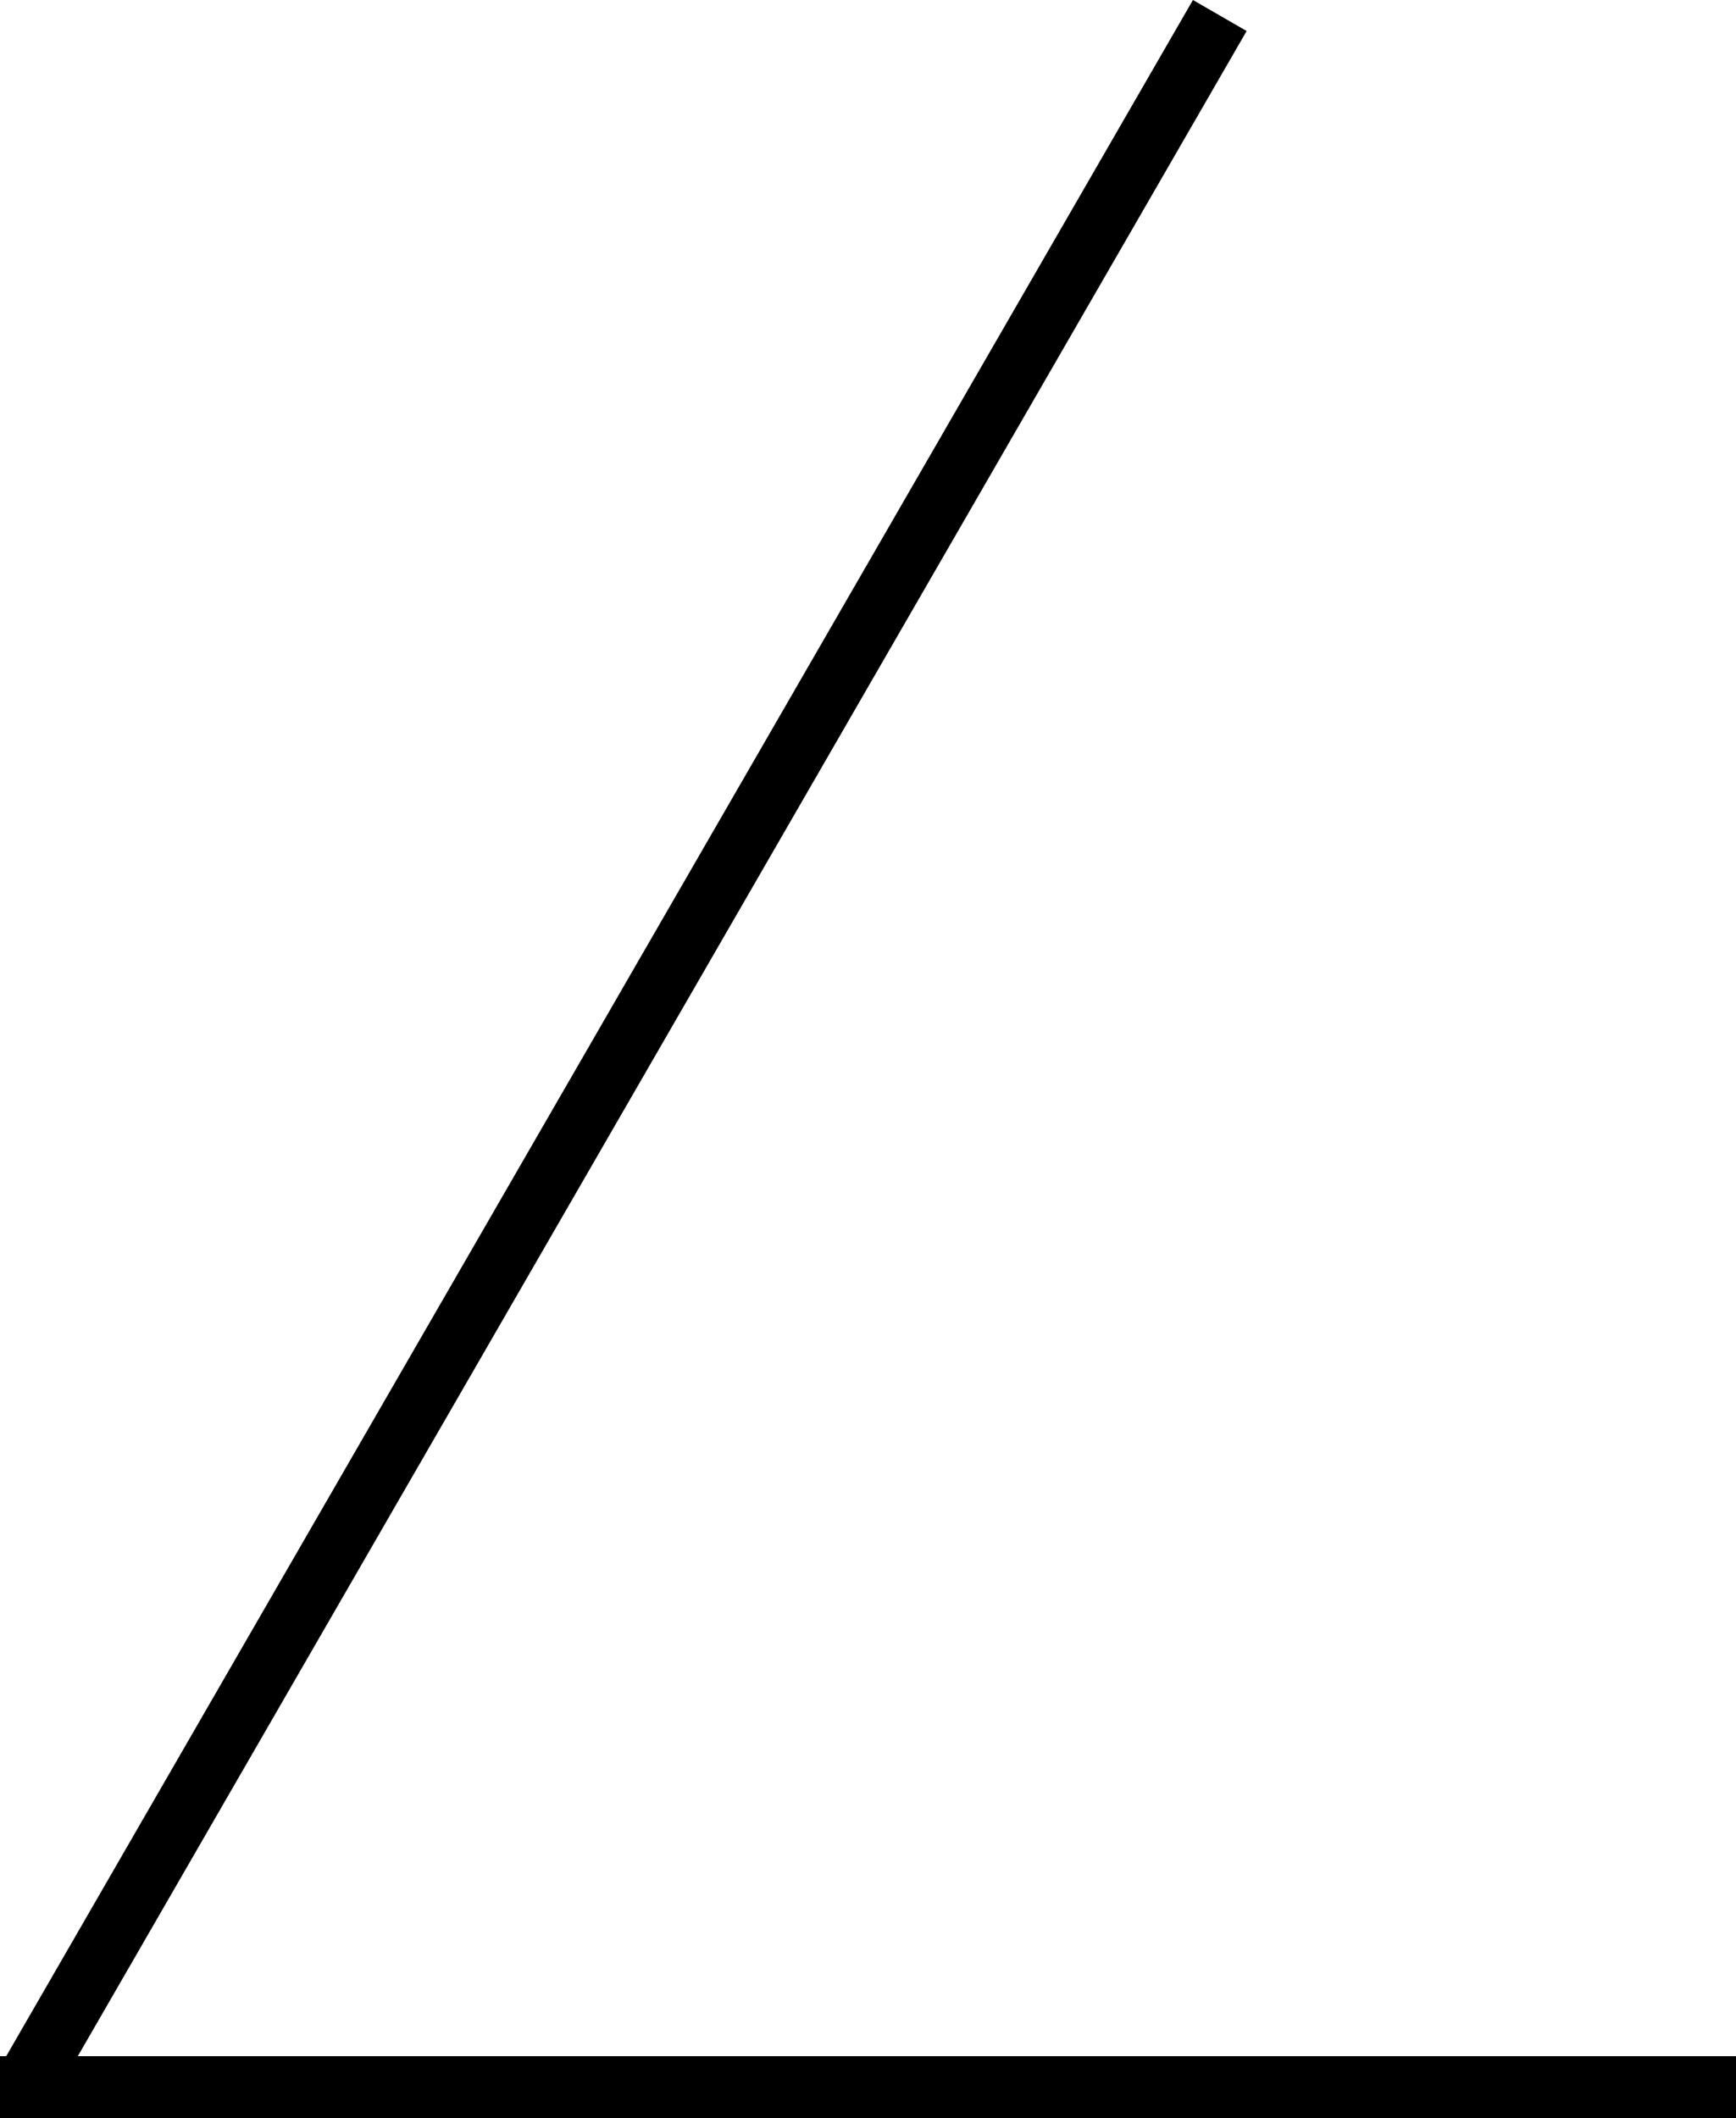<svg xmlns="http://www.w3.org/2000/svg" xmlns:xlink="http://www.w3.org/1999/xlink" width="28" height="34.152" viewBox="0 0 28 34.152">
  <defs>
    <clipPath id="clip-path">
      <path id="Path_254" data-name="Path 254" d="M0,0H20.107V-33.826H0Z" transform="translate(0 33.826)" stroke="#000" stroke-width="1"/>
    </clipPath>
  </defs>
  <g id="Group_129" data-name="Group 129" transform="translate(158 8080.652) rotate(180)">
    <g id="Group_128" data-name="Group 128" transform="translate(137.893 8046.826)">
      <g id="Group_127" data-name="Group 127" clip-path="url(#clip-path)">
        <g id="Group_126" data-name="Group 126" transform="translate(0.433 0.25)">
          <path id="Path_253" data-name="Path 253" d="M0,0,19.241-33.326" transform="translate(0 33.326)" stroke="#000" stroke-width="1"/>
        </g>
      </g>
    </g>
    <line id="Line_50" data-name="Line 50" x2="28" transform="translate(130 8047)" fill="none" stroke="#000" stroke-width="1"/>
  </g>
</svg>
